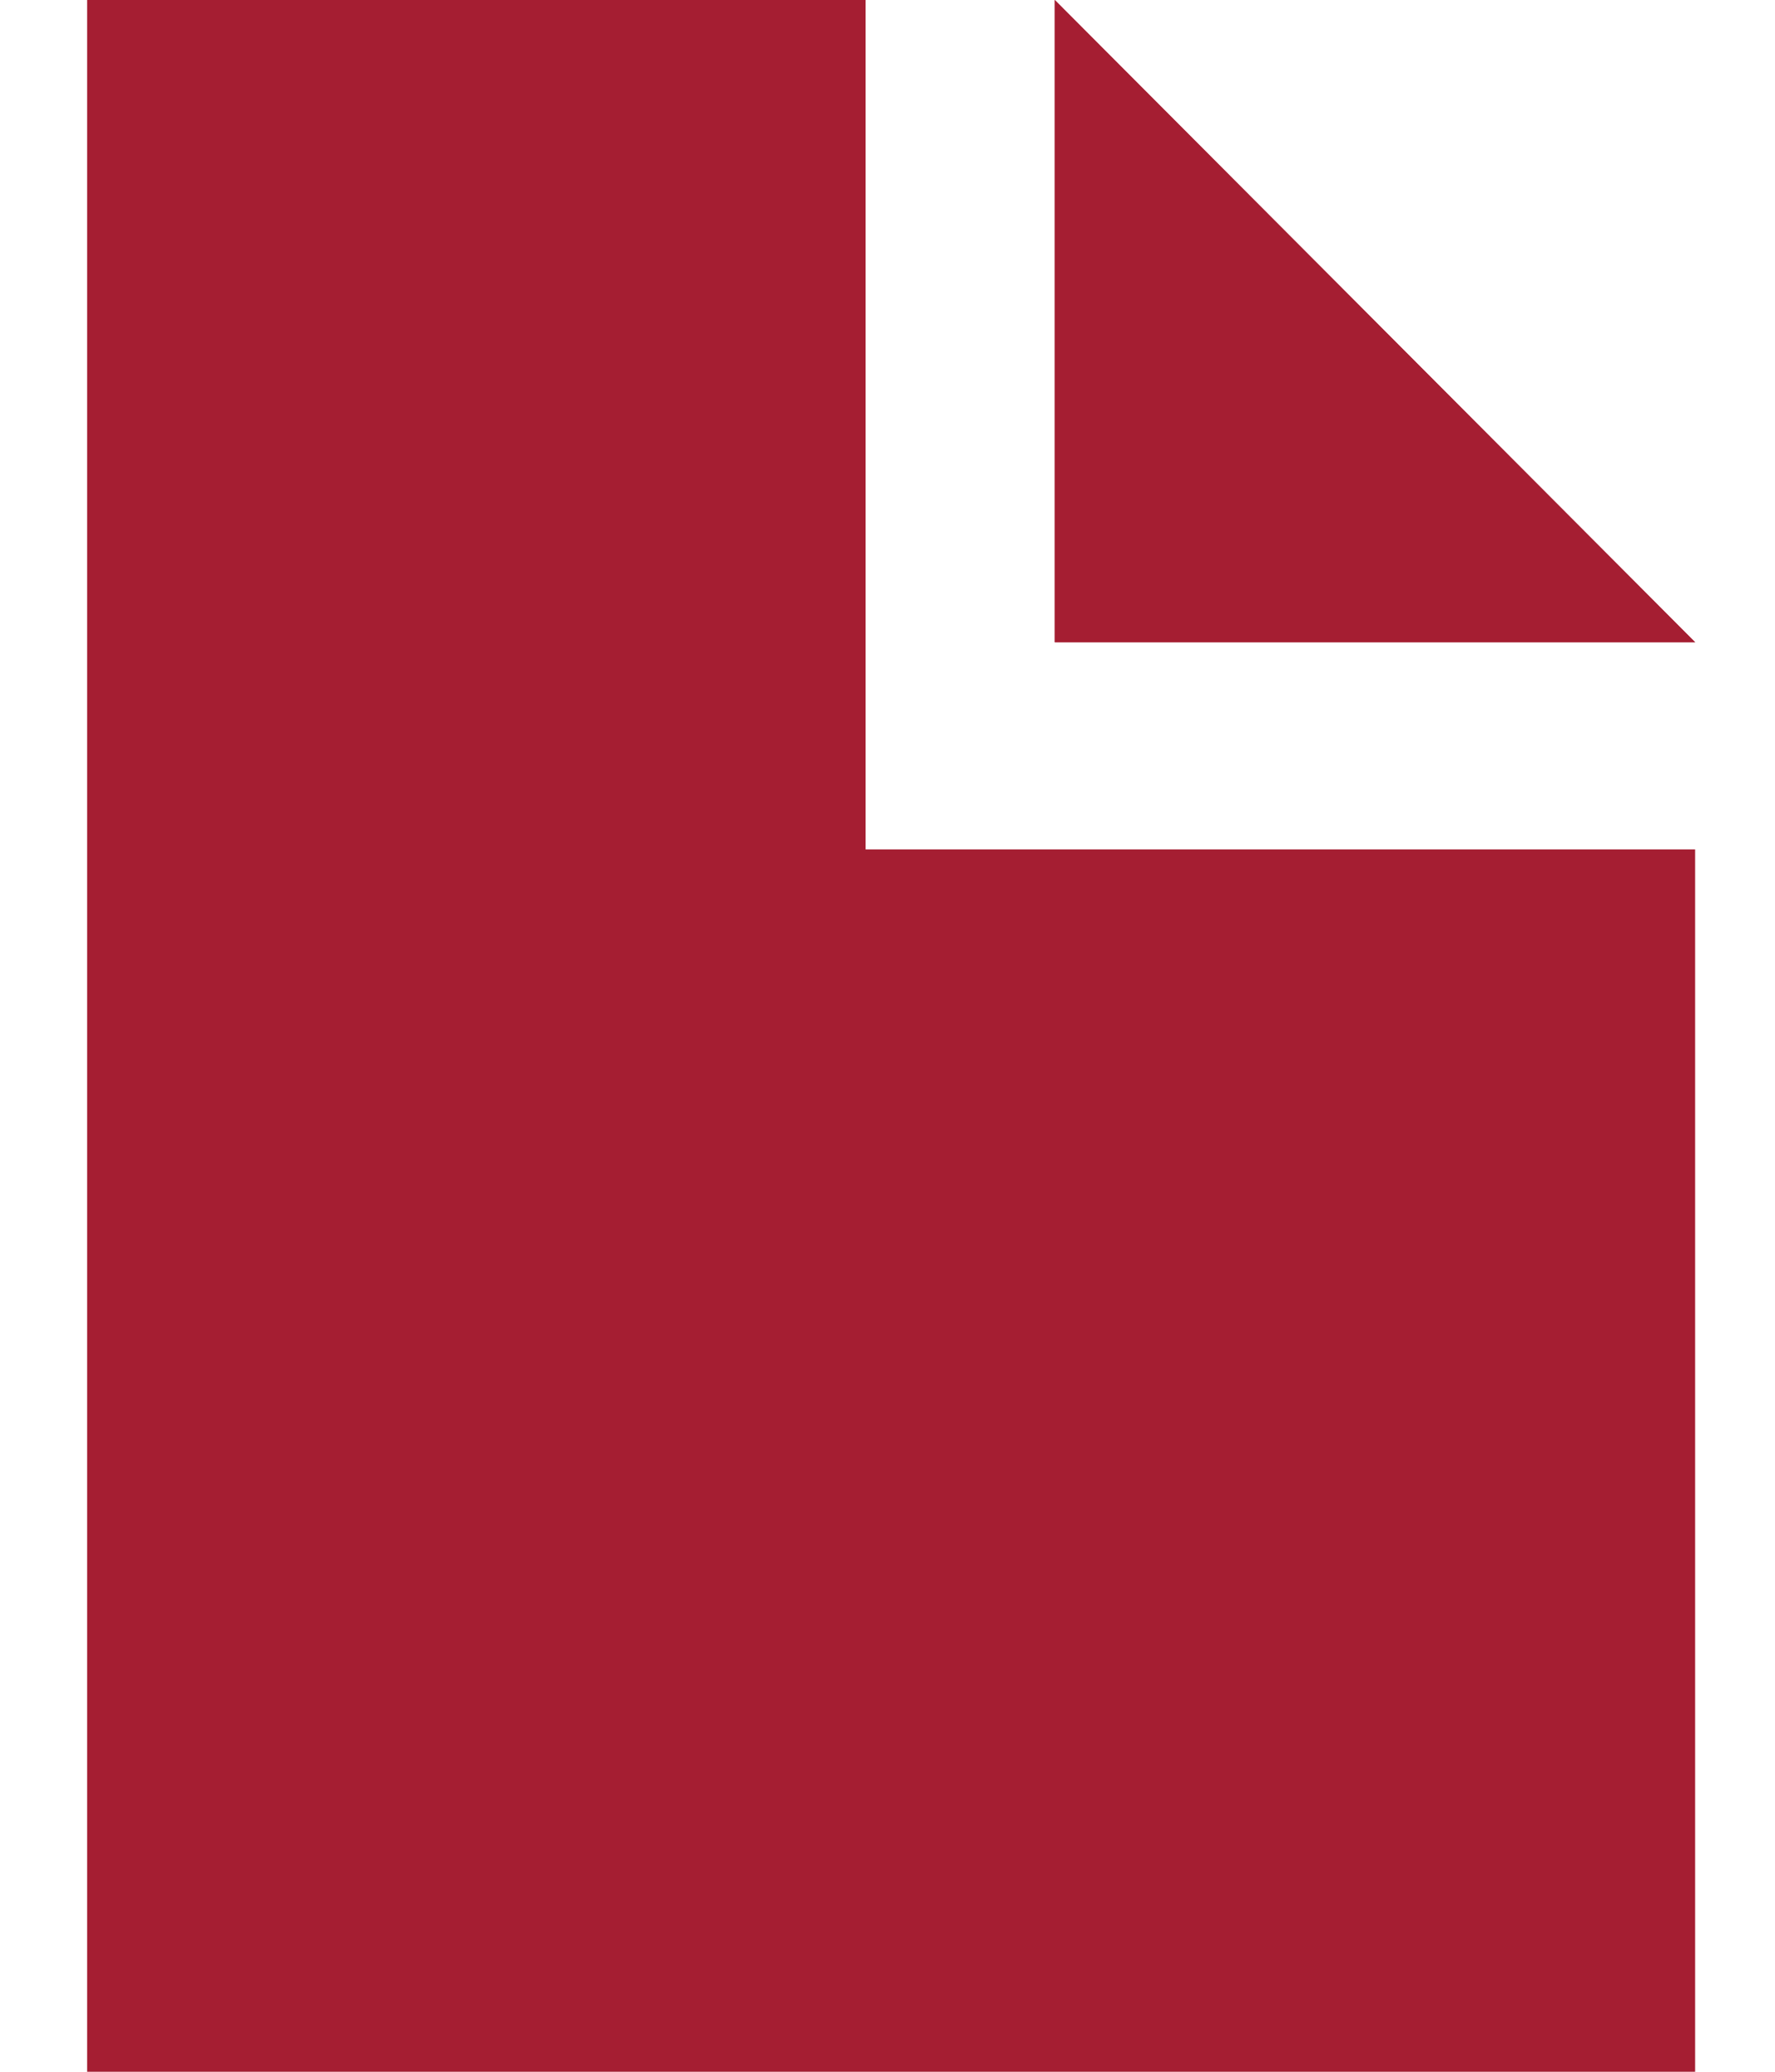 <svg width="12" height="14" viewBox="0 0 12 14" fill="none" xmlns="http://www.w3.org/2000/svg">
<g clip-path="url(#clip0_148_688)">
<path d="M11.46 4.34H7.131V0L11.46 4.34Z" fill="#A51E32"/>
<path d="M11.46 5.74V14H0.589V0H5.852V5.74H11.46Z" fill="#A51E32"/>
<path d="M11.46 4.34H7.131V0L11.46 4.34Z" fill="#A51E32"/>
</g>
<defs>
<clipPath id="clip0_148_688">
<rect width="10.871" height="14" fill="white" transform="translate(0.589)"/>
</clipPath>
</defs>
</svg>
